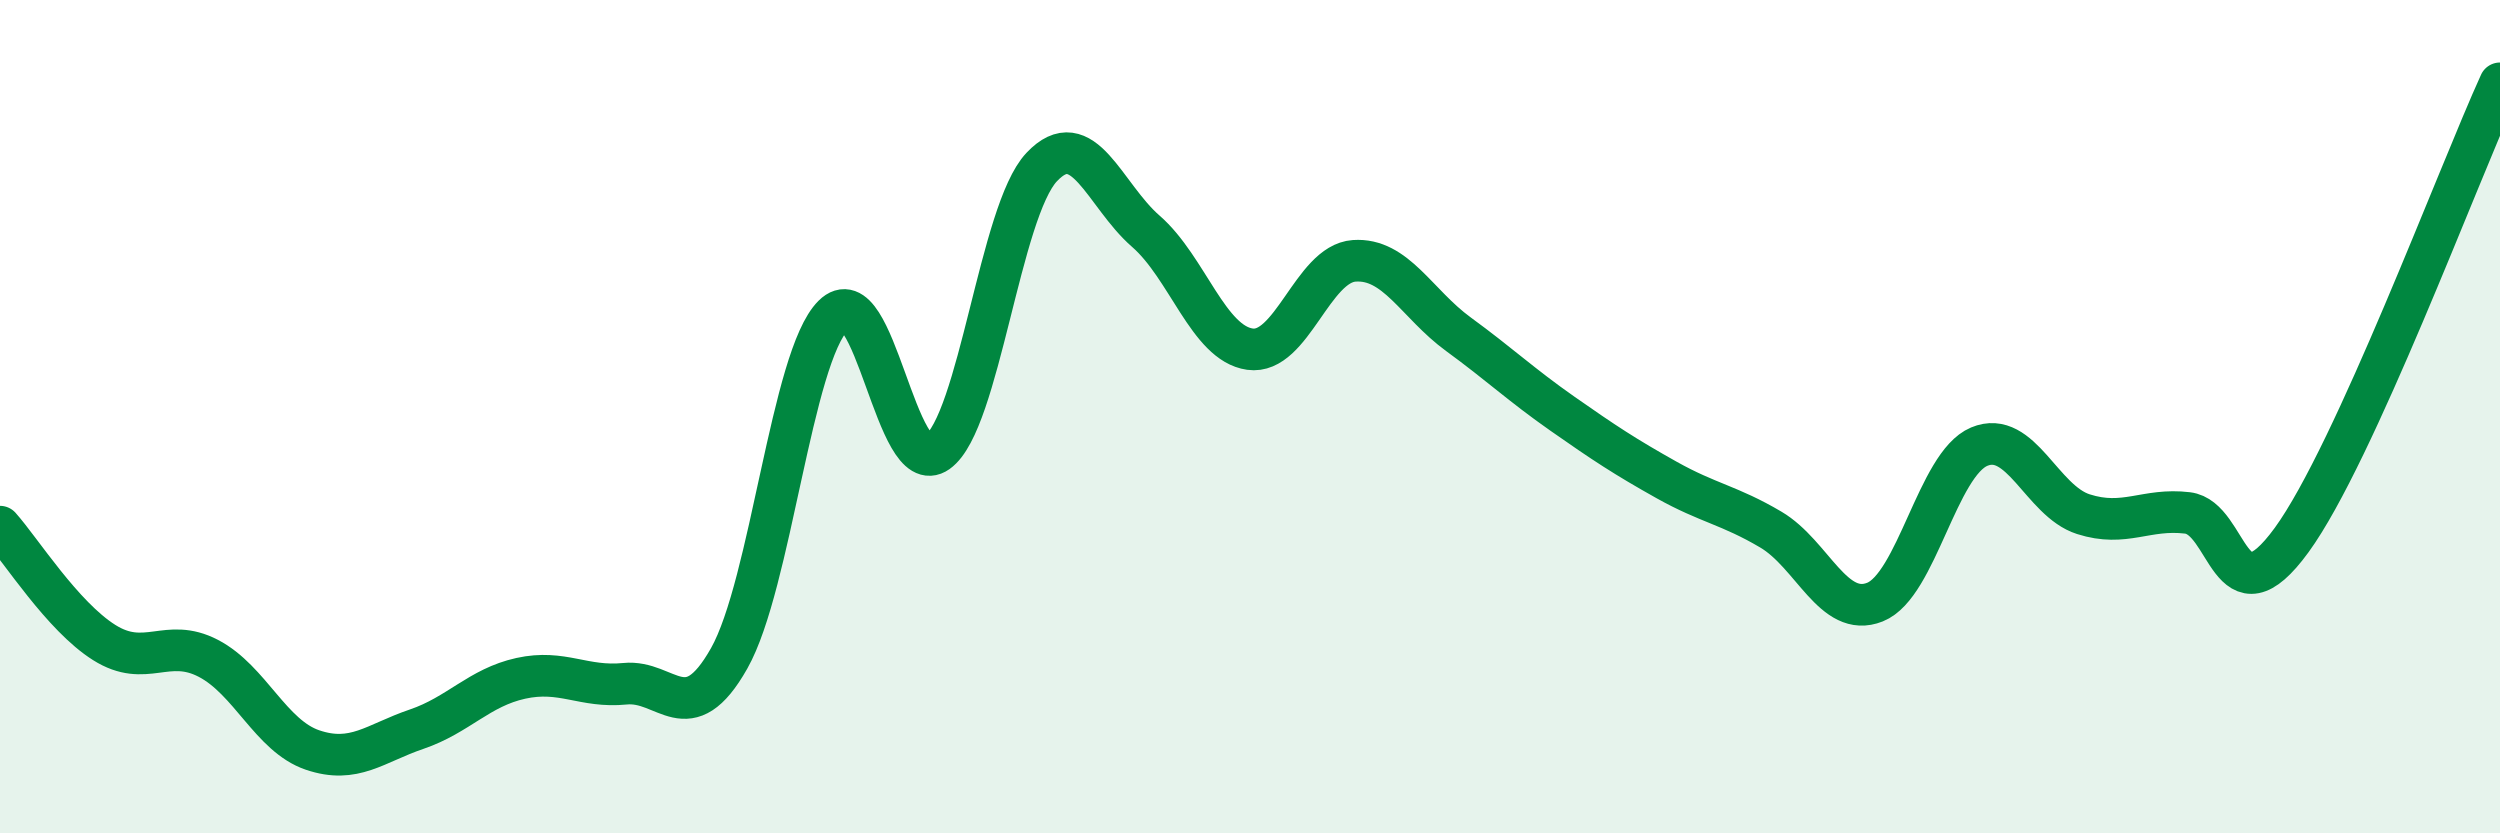 
    <svg width="60" height="20" viewBox="0 0 60 20" xmlns="http://www.w3.org/2000/svg">
      <path
        d="M 0,12.64 C 0.5,13.2 1.5,14.79 2.5,15.42 C 3.5,16.05 4,15.28 5,15.8 C 6,16.32 6.5,17.66 7.5,18 C 8.5,18.34 9,17.84 10,17.5 C 11,17.16 11.5,16.5 12.5,16.28 C 13.5,16.06 14,16.51 15,16.41 C 16,16.31 16.5,17.57 17.5,15.8 C 18.5,14.03 19,8.56 20,7.57 C 21,6.58 21.5,11.56 22.5,10.85 C 23.5,10.14 24,5.07 25,4.01 C 26,2.95 26.5,4.68 27.5,5.55 C 28.5,6.42 29,8.24 30,8.38 C 31,8.52 31.5,6.33 32.5,6.26 C 33.5,6.19 34,7.29 35,8.02 C 36,8.75 36.5,9.23 37.5,9.93 C 38.5,10.63 39,10.96 40,11.52 C 41,12.08 41.5,12.12 42.5,12.71 C 43.5,13.3 44,14.85 45,14.45 C 46,14.05 46.5,11.14 47.5,10.72 C 48.5,10.3 49,12.02 50,12.34 C 51,12.66 51.5,12.19 52.5,12.31 C 53.5,12.43 53.5,15.02 55,12.96 C 56.5,10.9 59,4.19 60,2L60 20L0 20Z"
        fill="#008740"
        opacity="0.1"
        stroke-linecap="round"
        stroke-linejoin="round"
      />
      <path
        d="M 0,12.64 C 0.5,13.2 1.5,14.79 2.5,15.42 C 3.5,16.05 4,15.28 5,15.8 C 6,16.32 6.5,17.66 7.5,18 C 8.5,18.34 9,17.84 10,17.5 C 11,17.16 11.5,16.5 12.5,16.28 C 13.5,16.06 14,16.51 15,16.41 C 16,16.31 16.5,17.57 17.5,15.8 C 18.5,14.03 19,8.56 20,7.57 C 21,6.58 21.5,11.56 22.5,10.85 C 23.5,10.14 24,5.07 25,4.01 C 26,2.95 26.5,4.68 27.5,5.55 C 28.5,6.42 29,8.24 30,8.38 C 31,8.52 31.5,6.33 32.5,6.26 C 33.5,6.19 34,7.29 35,8.02 C 36,8.75 36.5,9.23 37.5,9.93 C 38.5,10.63 39,10.96 40,11.52 C 41,12.08 41.5,12.12 42.5,12.71 C 43.5,13.3 44,14.85 45,14.45 C 46,14.05 46.5,11.14 47.5,10.72 C 48.5,10.3 49,12.02 50,12.34 C 51,12.66 51.5,12.19 52.5,12.31 C 53.5,12.43 53.5,15.02 55,12.96 C 56.5,10.9 59,4.19 60,2"
        stroke="#008740"
        stroke-width="1"
        fill="none"
        stroke-linecap="round"
        stroke-linejoin="round"
      />
    </svg>
  